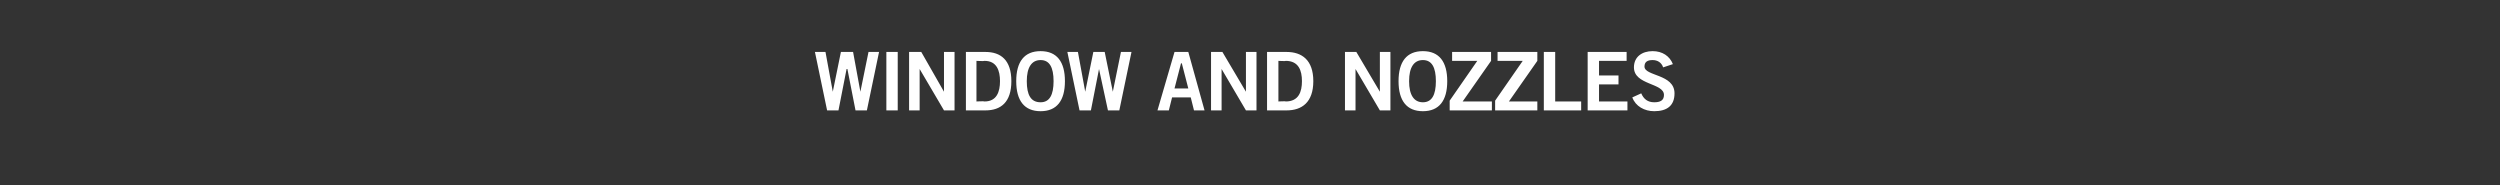 <?xml version="1.0" standalone="no"?><!DOCTYPE svg PUBLIC "-//W3C//DTD SVG 1.1//EN" "http://www.w3.org/Graphics/SVG/1.1/DTD/svg11.dtd"><svg xmlns="http://www.w3.org/2000/svg" version="1.1" width="308px" height="22.8px" viewBox="0 0 308 22.8"><rect x="0" y="0" width="308" height="22.8" fill="#333333" stroke="none"/><desc>Window and Nozzles</desc><defs/><g id="Polygon33348"><path d="m100.4 6.4l1.3 0l.9 4.9l0 0l1-4.9l1.5 0l.9 4.9l0 0l1-4.9l1.3 0l-1.5 7.2l-1.4 0l-1-5.1l-.1 0l-1 5.1l-1.4 0l-1.5-7.2zm8.8 7.2l0-7.2l1.4 0l0 7.2l-1.4 0zm2.8 0l0-7.2l1.5 0l2.8 4.9l0 0l0-4.9l1.3 0l0 7.2l-1.3 0l-3-5.1l0 0l0 5.1l-1.3 0zm7-7.2c0 0 2.35-.01 2.4 0c1.9 0 3.2 1 3.2 3.6c0 2.6-1.3 3.6-3.2 3.6c-.05.01-2.4 0-2.4 0l0-7.2zm1.3 6.1c0 0 .96-.05 1 0c1.5 0 1.9-1.2 1.9-2.5c0-1.3-.4-2.5-1.9-2.5c-.04.05-1 0-1 0l0 5zm7.9-5.1c-1.1 0-1.7.9-1.7 2.6c0 1.7.5 2.6 1.7 2.6c1.1 0 1.6-.9 1.6-2.6c0-1.7-.5-2.6-1.6-2.6zm0 6.3c-2 0-3-1.3-3-3.7c0-2.4 1-3.7 3-3.7c2 0 3 1.3 3 3.7c0 2.4-1 3.7-3 3.7zm3.3-7.3l1.3 0l.9 4.9l0 0l1-4.9l1.4 0l1 4.9l0 0l1-4.9l1.3 0l-1.5 7.2l-1.4 0l-1.1-5.1l0 0l-1 5.1l-1.4 0l-1.5-7.2zm13.2 4.5l1.7 0l-.8-3.1l-.1 0l-.8 3.1zm0-4.5l1.7 0l2 7.2l-1.3 0l-.4-1.6l-2.3 0l-.4 1.6l-1.4 0l2.1-7.2zm4.5 7.2l0-7.2l1.4 0l2.9 4.9l0 0l0-4.9l1.3 0l0 7.2l-1.3 0l-3-5.1l0 0l0 5.1l-1.3 0zm6.9-7.2c0 0 2.43-.01 2.4 0c1.9 0 3.3 1 3.3 3.6c0 2.6-1.4 3.6-3.3 3.6c.03.01-2.4 0-2.4 0l0-7.2zm1.4 6.1c0 0 .94-.05.9 0c1.6 0 2-1.2 2-2.5c0-1.3-.4-2.5-2-2.5c.04.05-.9 0-.9 0l0 5zm8.2 1.1l0-7.2l1.4 0l2.9 4.9l0 0l0-4.9l1.3 0l0 7.2l-1.3 0l-3-5.1l0 0l0 5.1l-1.3 0zm9.6-6.2c-1.1 0-1.7.9-1.7 2.6c0 1.7.6 2.6 1.7 2.6c1.1 0 1.6-.9 1.6-2.6c0-1.7-.5-2.6-1.6-2.6zm0 6.3c-2 0-3-1.3-3-3.7c0-2.4 1-3.7 3-3.7c2 0 3 1.3 3 3.7c0 2.4-1 3.7-3 3.7zm8.5-.1l-5.2 0l0-1.2l3.4-4.9l-3.1 0l0-1.1l4.8 0l0 1.1l-3.5 5l3.6 0l0 1.1zm5.6 0l-5.2 0l0-1.2l3.4-4.9l-3.1 0l0-1.1l4.9 0l0 1.1l-3.5 5l3.5 0l0 1.1zm.8 0l0-7.2l1.4 0l0 6.1l3.2 0l0 1.1l-4.6 0zm5.4 0l0-7.2l4.8 0l0 1.1l-3.4 0l0 1.8l2.4 0l0 1.1l-2.4 0l0 2.1l3.5 0l0 1.1l-4.9 0zm9.3-5.3c-.2-.6-.7-.9-1.3-.9c-.6 0-1 .2-1 .8c0 1.2 3.7.9 3.7 3.3c0 1.5-.9 2.2-2.5 2.2c-1.2 0-2.3-.6-2.7-1.7c0 0 1.1-.5 1.1-.5c.3.7.8 1.1 1.6 1.1c.7 0 1.2-.2 1.2-.9c0-1.5-3.7-1.2-3.7-3.4c0-1.3 1-2 2.3-2c1.2 0 2.1.6 2.5 1.6c0 0-1.2.4-1.2.4z" stroke="none" fill="#fff"/></g></svg>